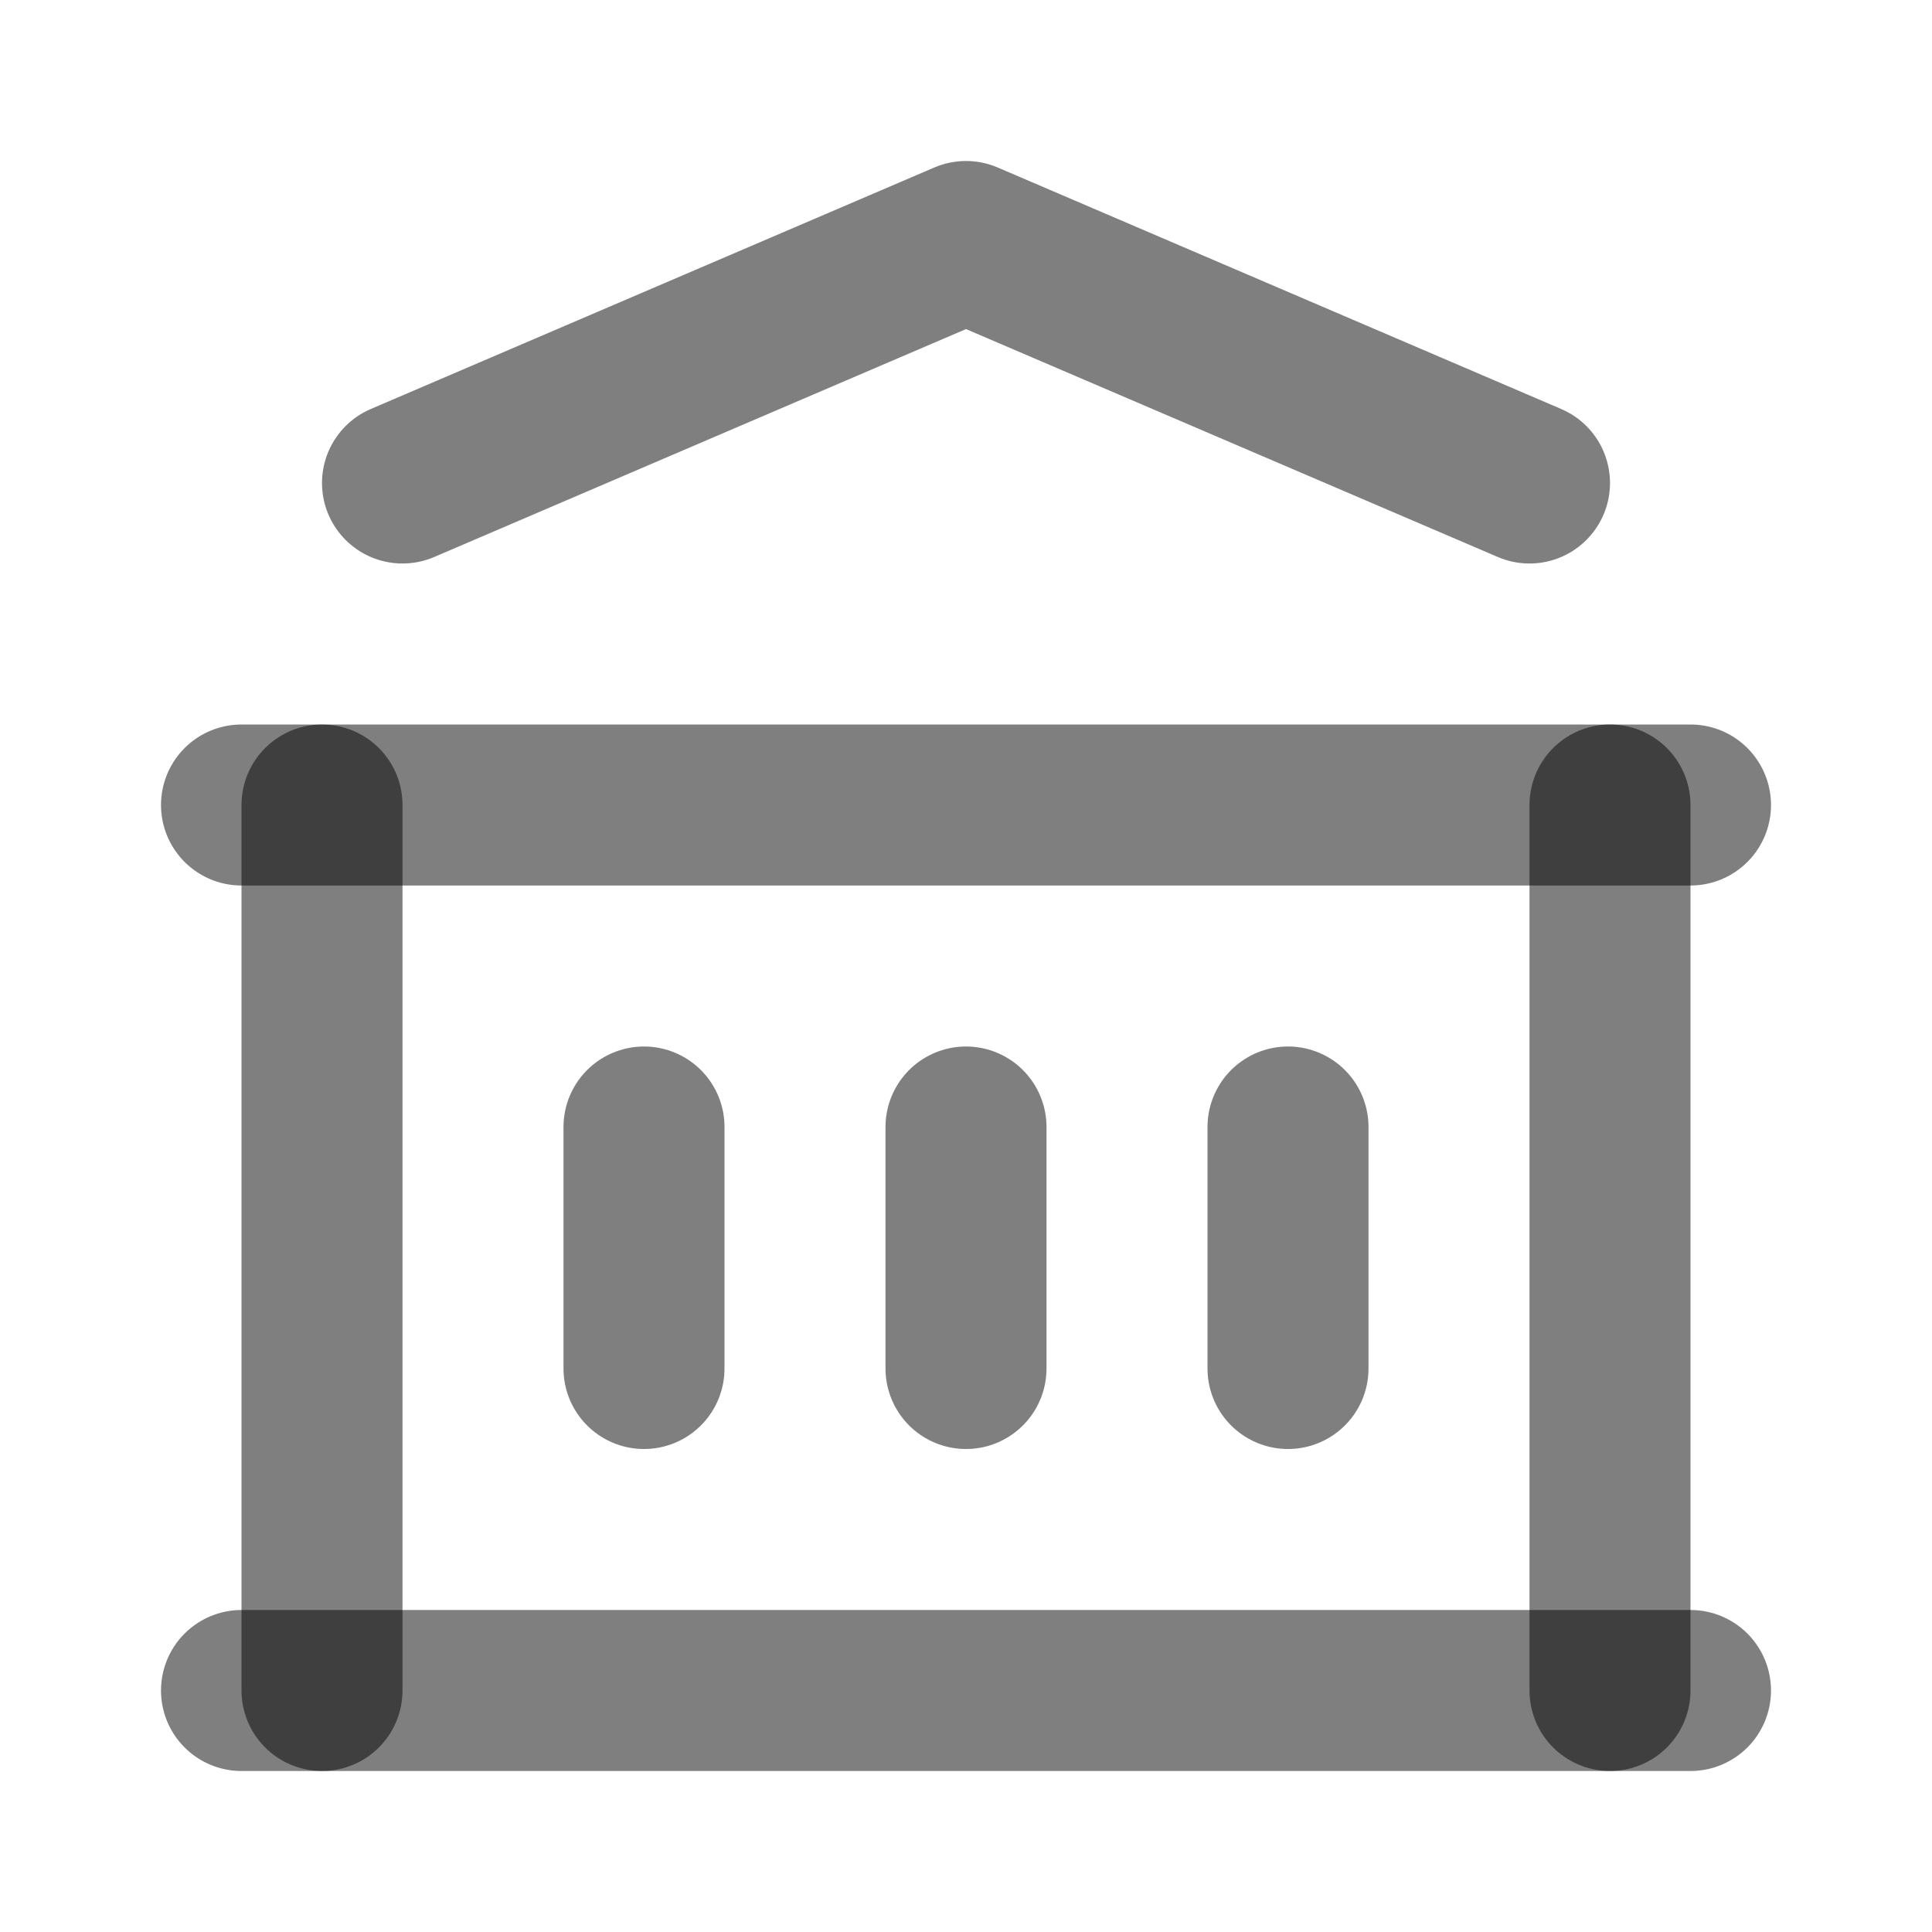 <svg width="24" height="24" viewBox="0 0 24 24" fill="none" xmlns="http://www.w3.org/2000/svg">
<path d="M3 21H21" stroke="black" stroke-opacity="0.5" stroke-width="2" stroke-linecap="round" stroke-linejoin="round"/>
<path d="M3 10H21" stroke="black" stroke-opacity="0.5" stroke-width="2" stroke-linecap="round" stroke-linejoin="round"/>
<path d="M5 6L12 3L19 6" stroke="black" stroke-opacity="0.5" stroke-width="2" stroke-linecap="round" stroke-linejoin="round"/>
<path d="M4 10V21" stroke="black" stroke-opacity="0.5" stroke-width="2" stroke-linecap="round" stroke-linejoin="round"/>
<path d="M20 10V21" stroke="black" stroke-opacity="0.5" stroke-width="2" stroke-linecap="round" stroke-linejoin="round"/>
<path d="M8 14V17" stroke="black" stroke-opacity="0.5" stroke-width="2" stroke-linecap="round" stroke-linejoin="round"/>
<path d="M12 14V17" stroke="black" stroke-opacity="0.5" stroke-width="2" stroke-linecap="round" stroke-linejoin="round"/>
<path d="M16 14V17" stroke="black" stroke-opacity="0.5" stroke-width="2" stroke-linecap="round" stroke-linejoin="round"/>
</svg>
